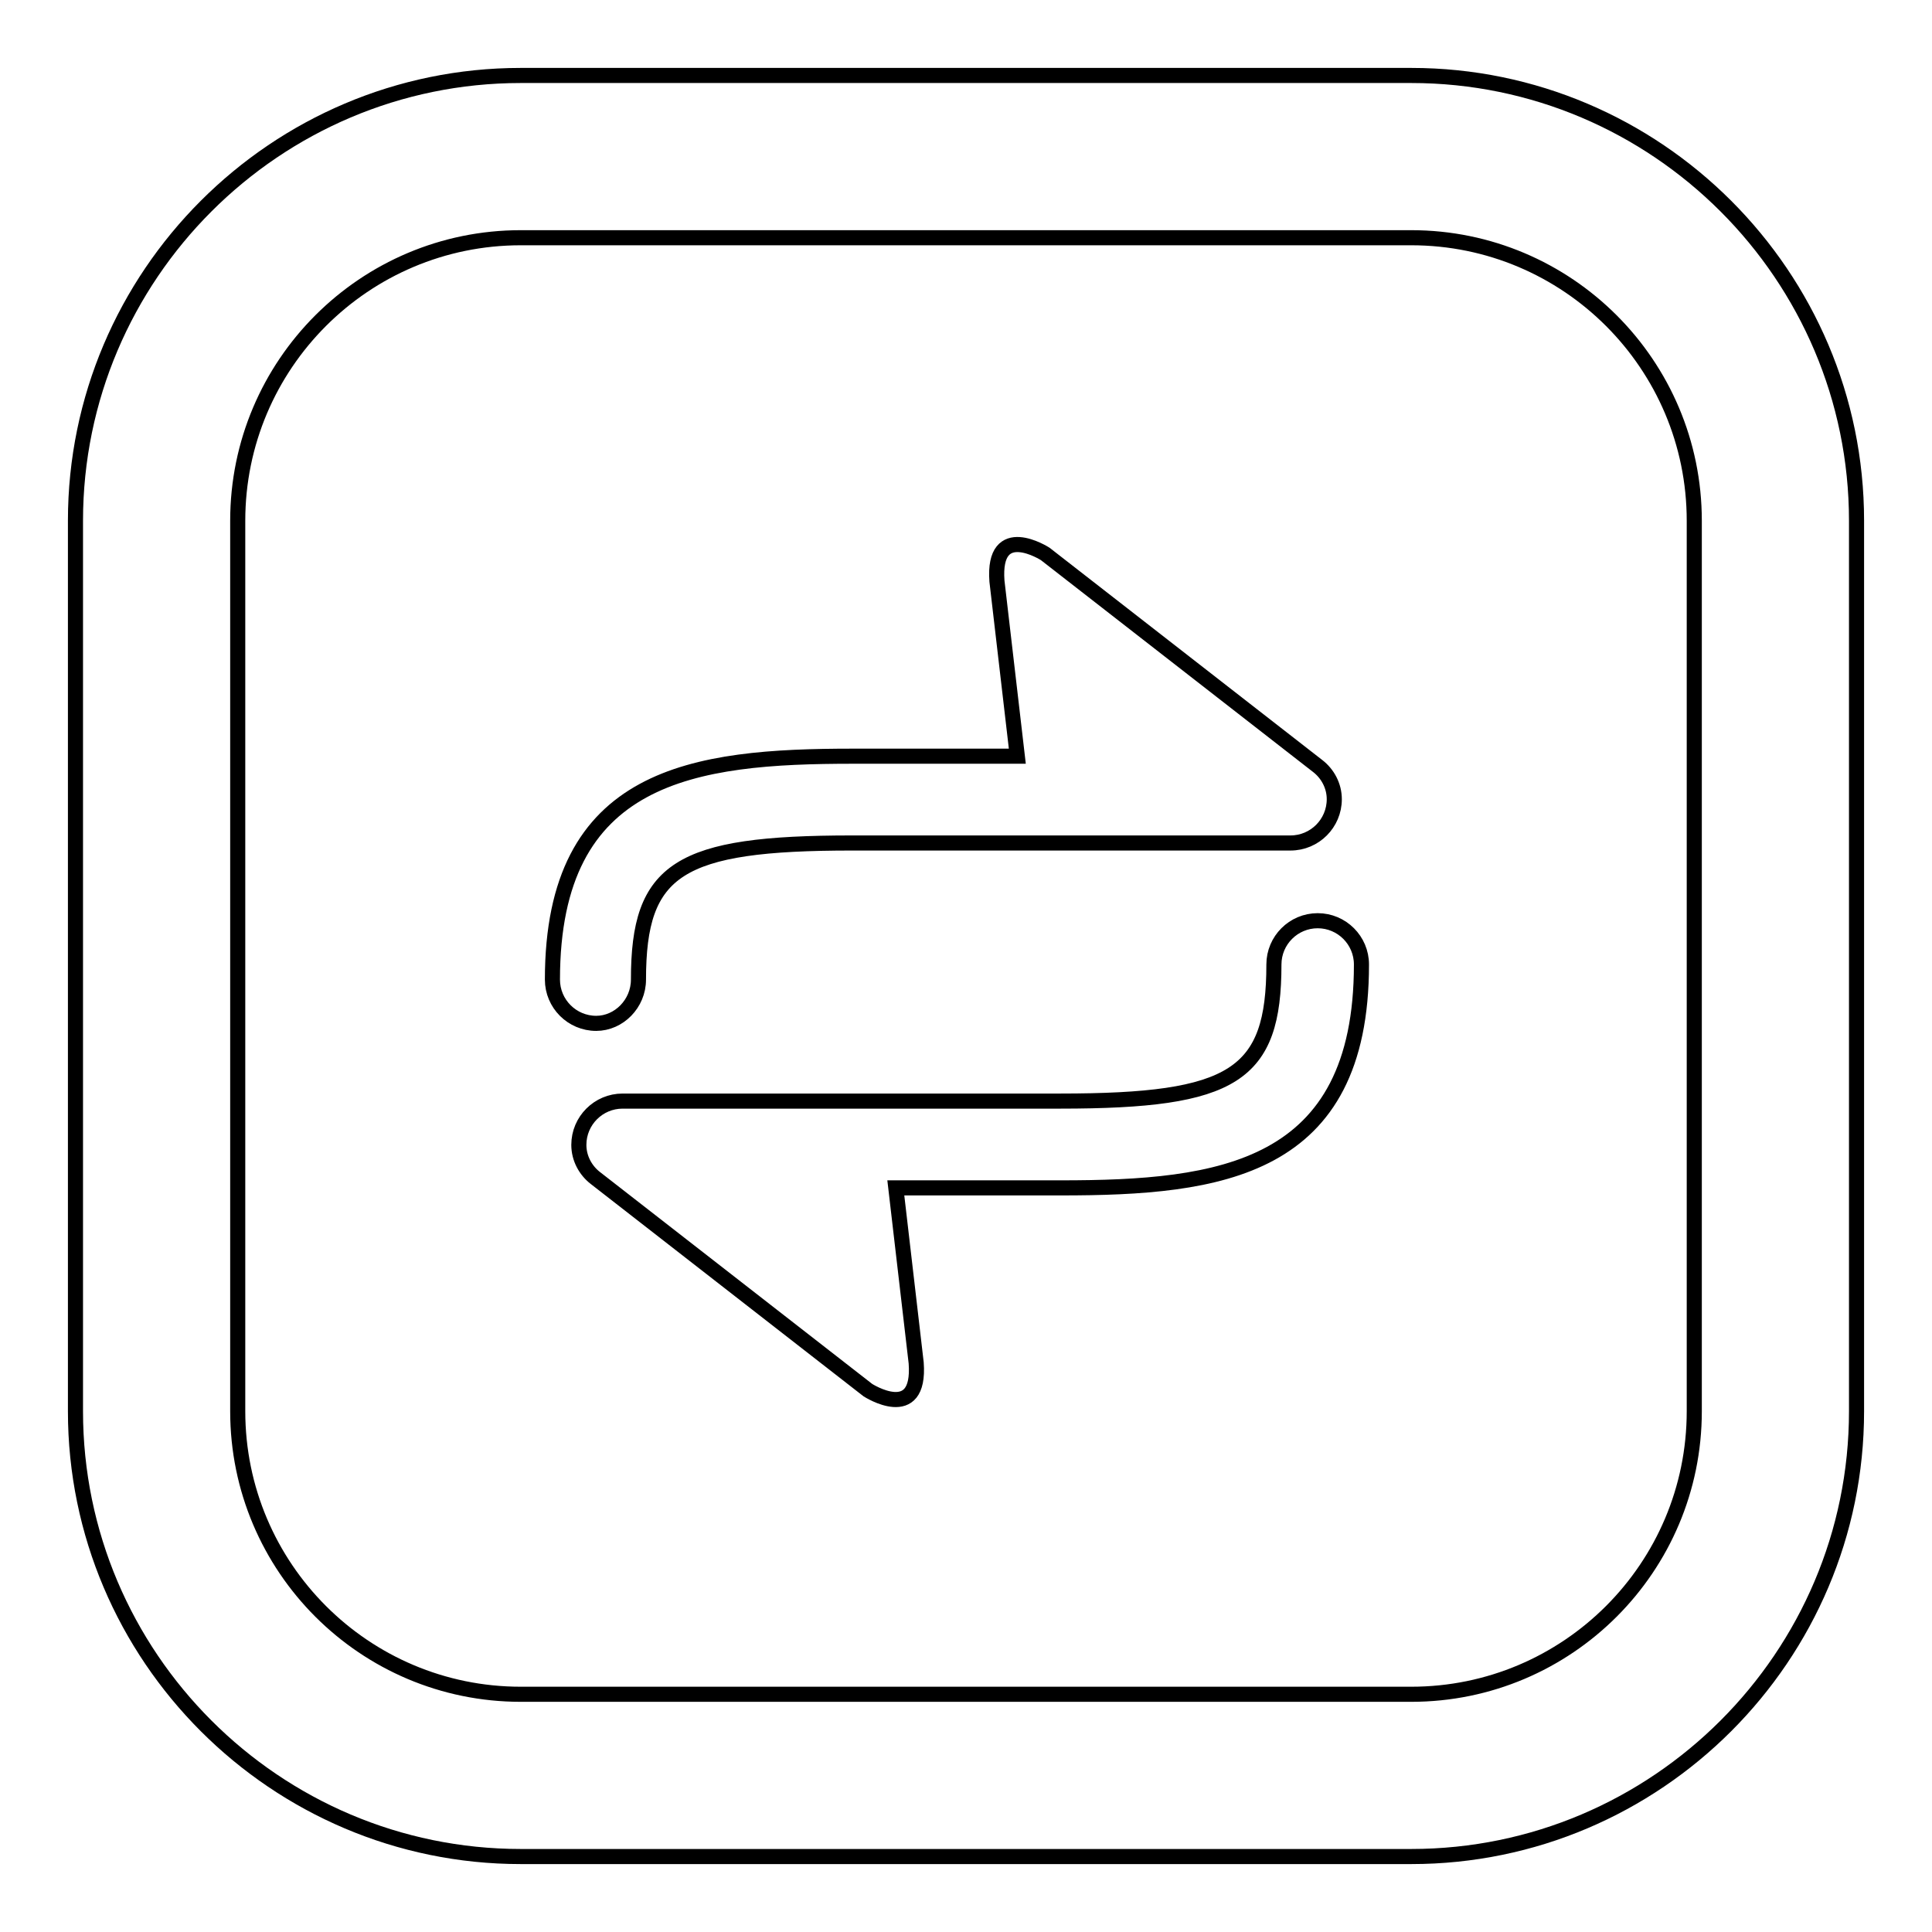 <?xml version="1.0" encoding="utf-8"?>
<!-- Svg Vector Icons : http://www.onlinewebfonts.com/icon -->
<!DOCTYPE svg PUBLIC "-//W3C//DTD SVG 1.1//EN" "http://www.w3.org/Graphics/SVG/1.1/DTD/svg11.dtd">
<svg version="1.1" xmlns="http://www.w3.org/2000/svg" xmlns:xlink="http://www.w3.org/1999/xlink" x="0px" y="0px" viewBox="0 0 256 256" enable-background="new 0 0 256 256" xml:space="preserve">
<g> <path stroke-width="2" fill-opacity="0" stroke="#000000"  d="M187,246H69c-32.5,0-59-26.5-59-59V69c0-32.5,26.5-59,59-59h118c32.5,0,59,26.5,59,59v118 C246,219.5,219.5,246,187,246z M69,31.5c-20.7,0-37.5,16.8-37.5,37.5v118c0,20.7,16.8,37.5,37.5,37.5h118 c20.7,0,37.5-16.8,37.5-37.5V69c0-20.7-16.8-37.5-37.5-37.5H69z M174.6,122c-3.2,0-5.8,2.6-5.8,5.8c0,14.7-5.3,18.1-28.3,18.1H82.5 c-3.2,0-5.8,2.6-5.8,5.8c0,1.8,0.9,3.4,2.2,4.4l0,0l36.1,28.1c0,0,7,4.5,6.4-3.6l-2.7-23.2h21.9c21,0,39.8-2.3,39.8-29.6 C180.4,124.6,177.8,122,174.6,122L174.6,122z M84.6,129.8c0-14.7,5.3-18.1,28.3-18.1H171c3.2,0,5.8-2.6,5.8-5.8 c0-1.8-0.9-3.4-2.2-4.4l0,0l-36.1-28.1c0,0-7-4.5-6.4,3.6l2.7,23.2H113c-21,0-39.8,2.3-39.8,29.6c0,3.2,2.6,5.8,5.8,5.8 C82,135.6,84.6,133,84.6,129.8L84.6,129.8z"/></g>
</svg>